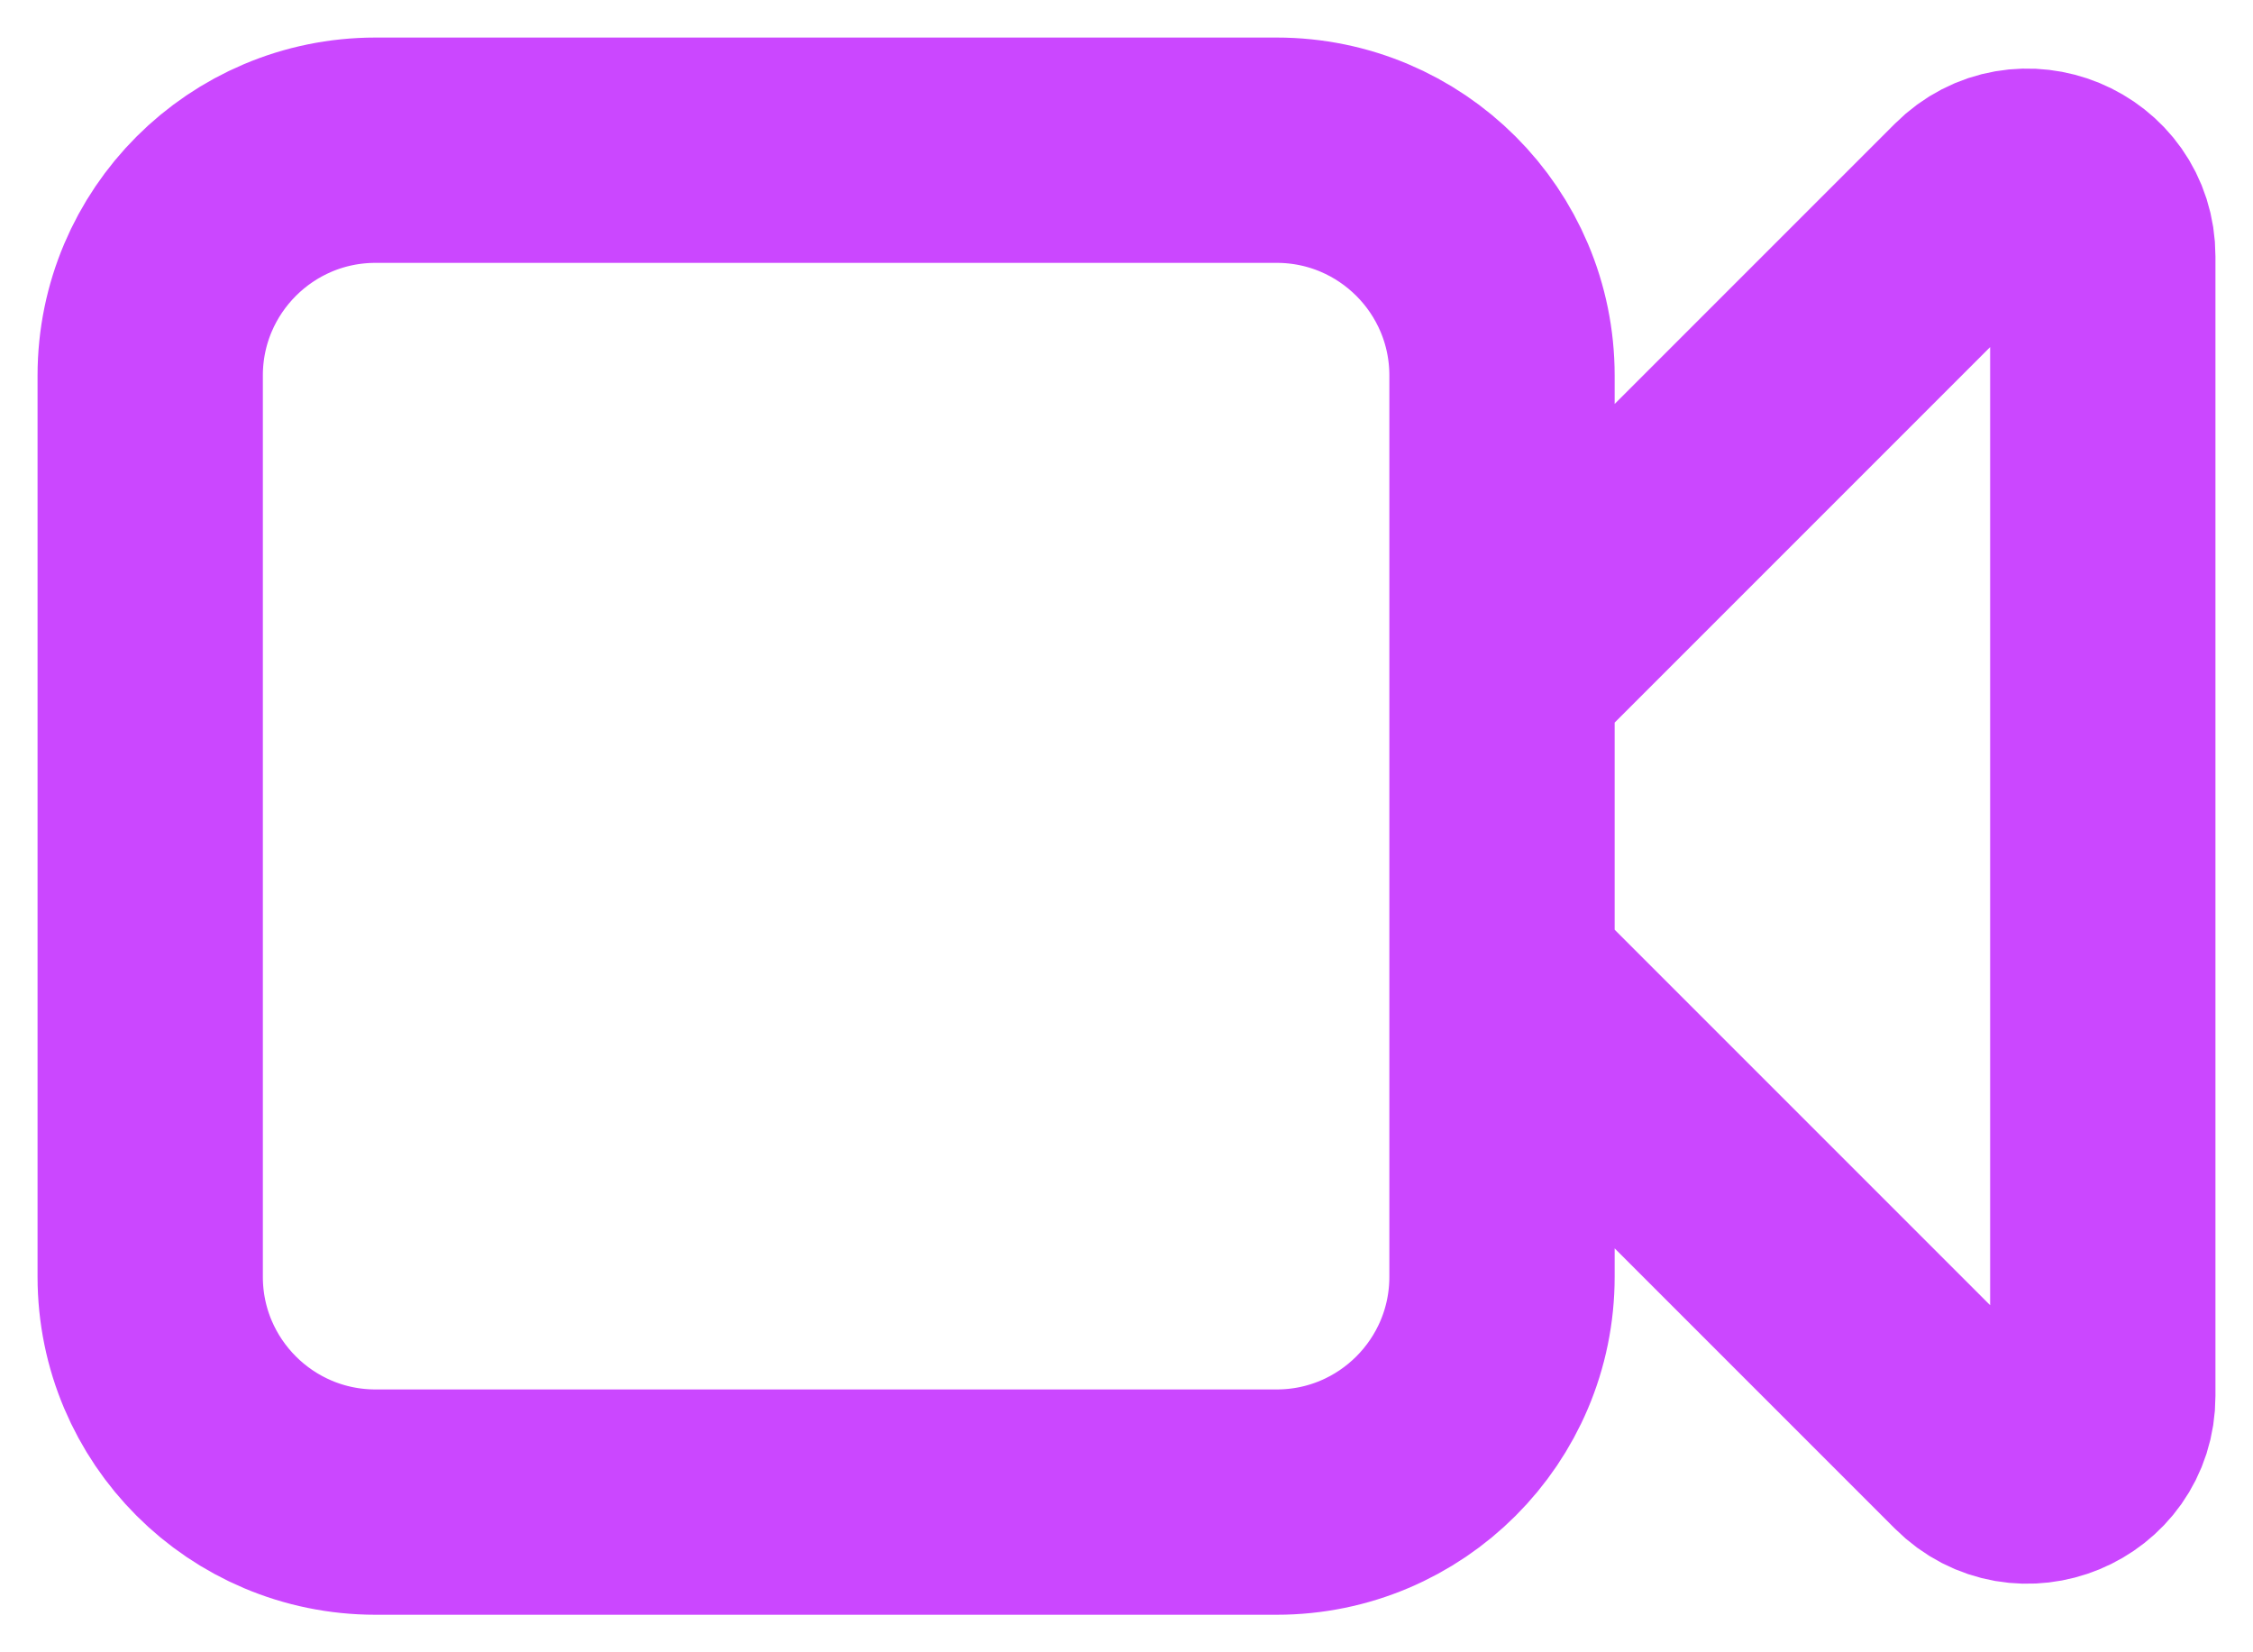<?xml version="1.0" encoding="utf-8"?>
<svg xmlns="http://www.w3.org/2000/svg" fill="none" height="100%" overflow="visible" preserveAspectRatio="none" style="display: block;" viewBox="0 0 15 11" width="100%">
<path d="M10 4.5L13.146 1.354C13.461 1.039 14 1.262 14 1.707V9.293C14 9.738 13.461 9.961 13.146 9.646L10 6.5M2.5 10H8.5C9.328 10 10 9.328 10 8.5V2.5C10 1.672 9.328 1 8.5 1H2.5C1.672 1 1 1.672 1 2.5V8.5C1 9.328 1.672 10 2.5 10Z" id="Vector" stroke="#CB47FF" stroke-linecap="round" stroke-width="1.5"/>
</svg>